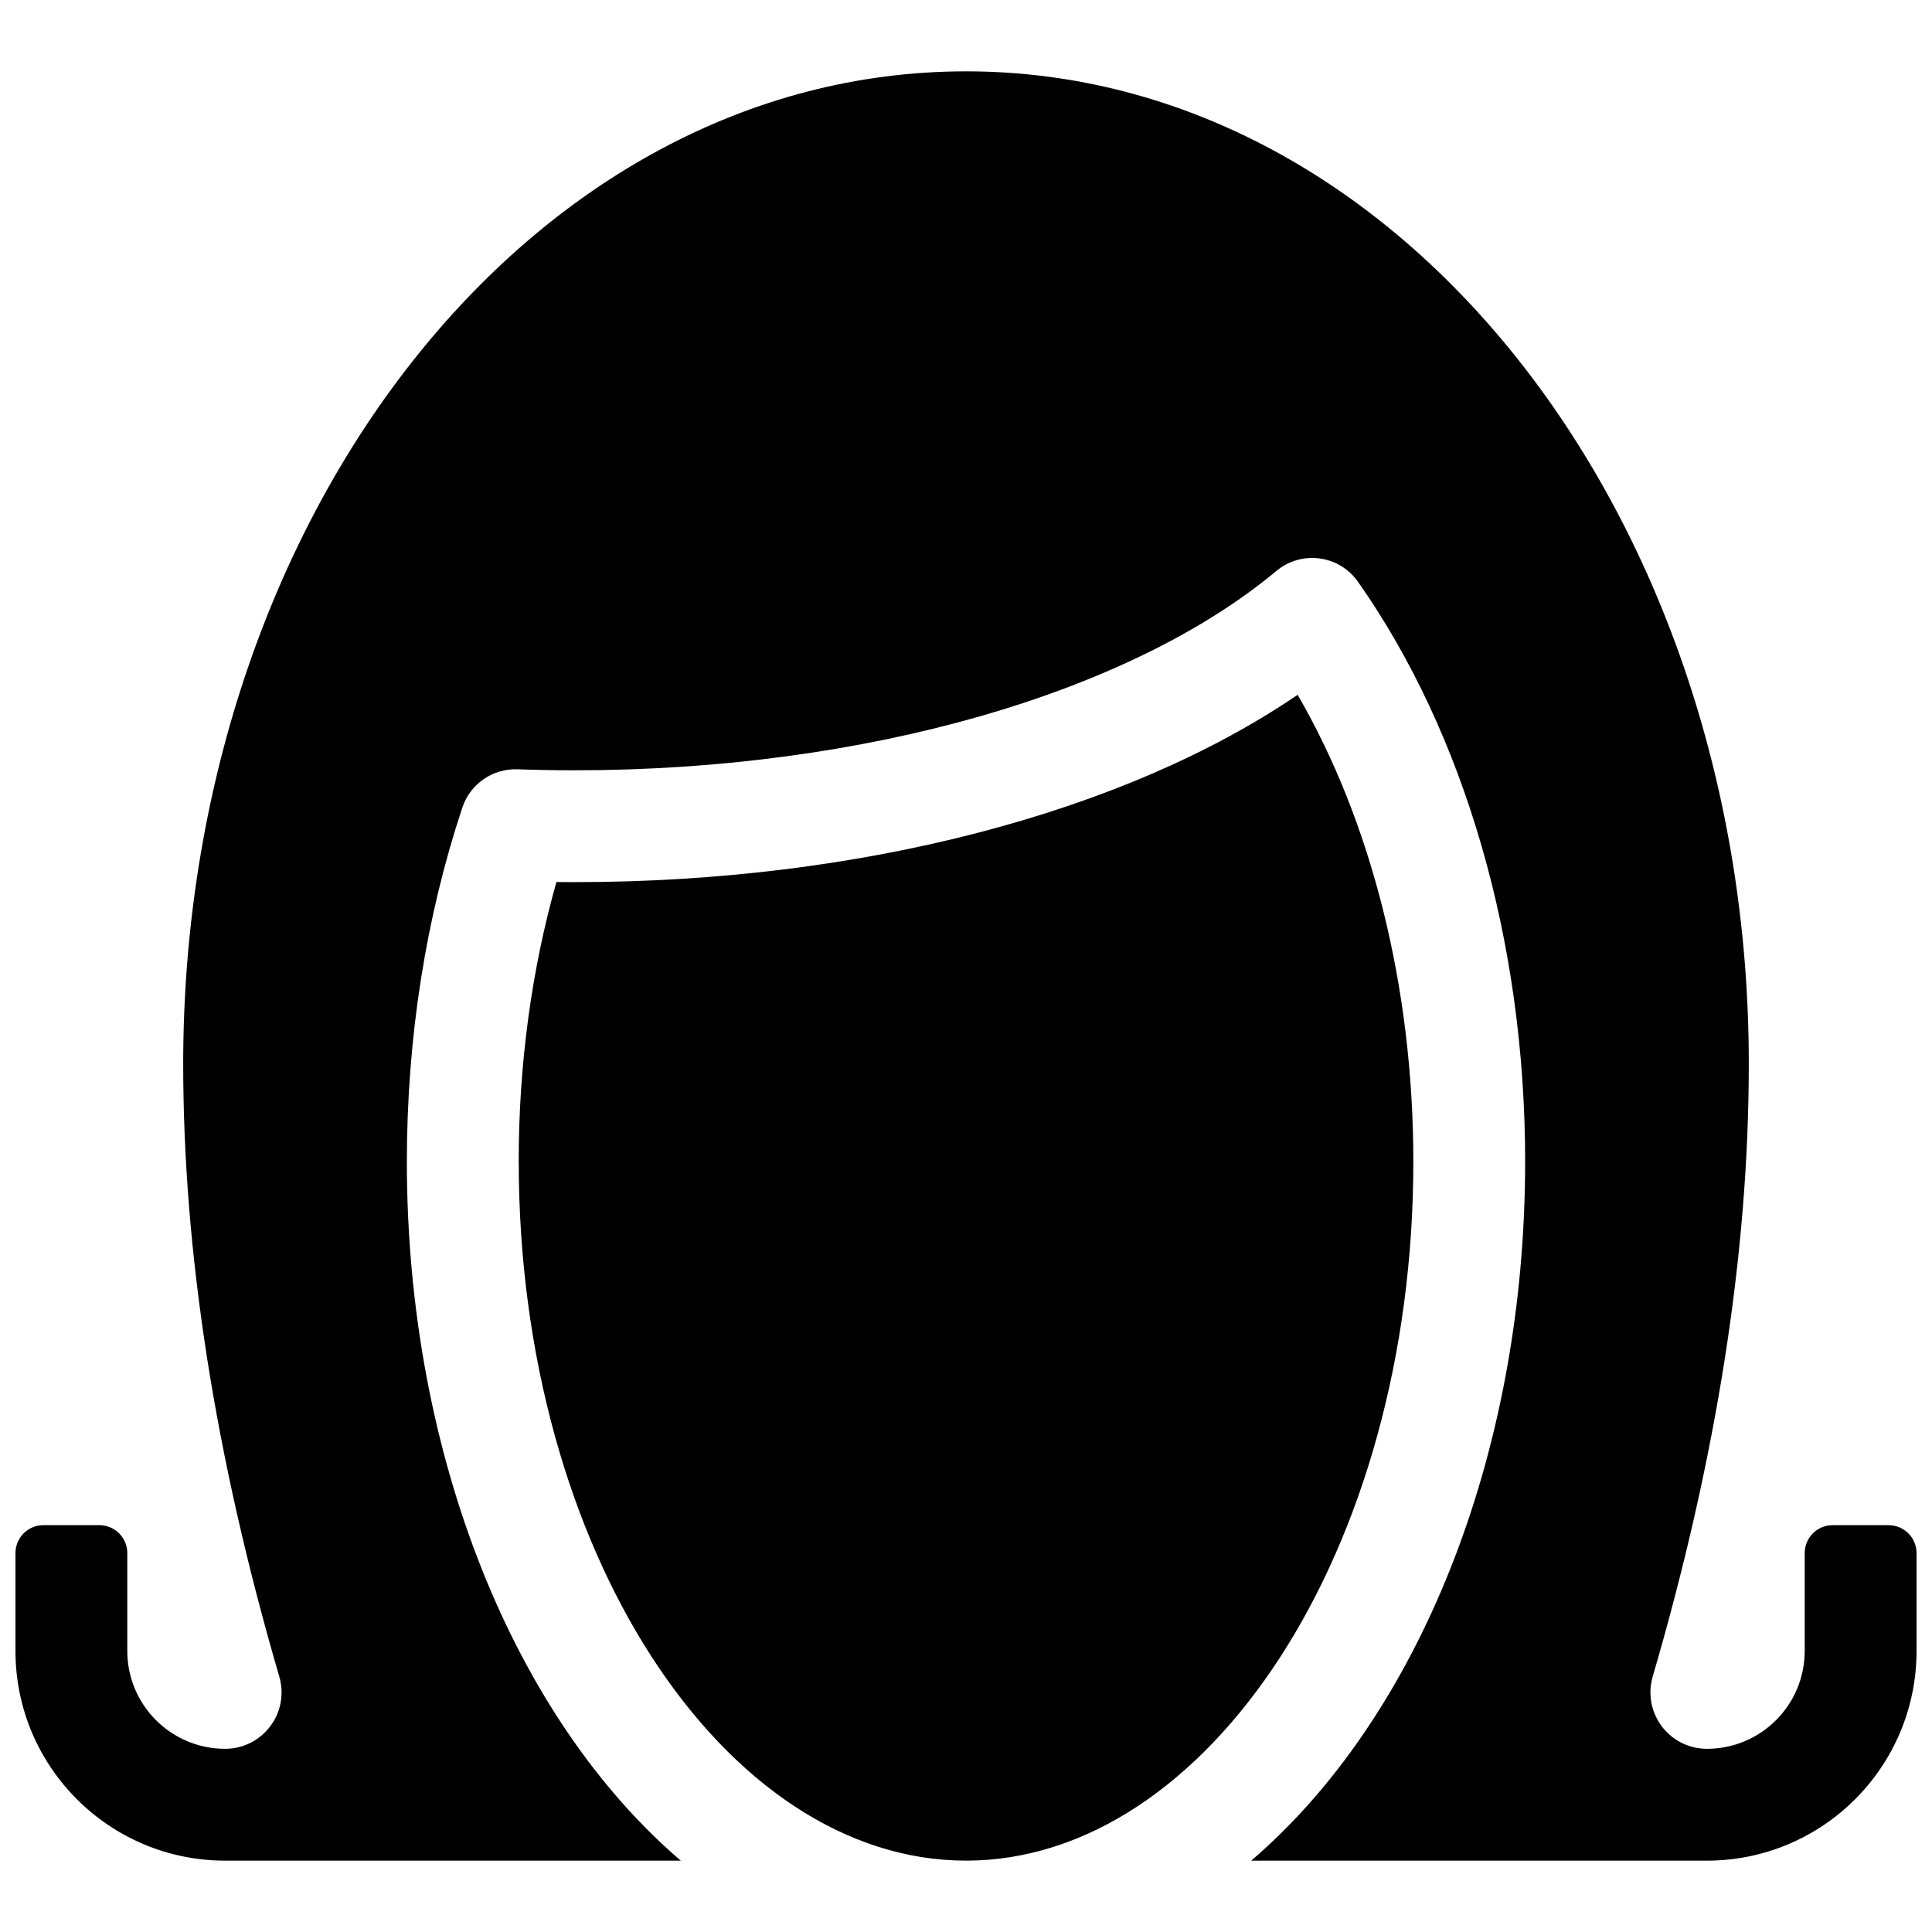 <?xml version="1.0" encoding="UTF-8"?>
<!-- Uploaded to: SVG Repo, www.svgrepo.com, Generator: SVG Repo Mixer Tools -->
<svg width="800px" height="800px" version="1.1" viewBox="144 144 512 512" xmlns="http://www.w3.org/2000/svg">
 <defs>
  <clipPath id="a">
   <path d="m148.09 162h503.81v476h-503.81z"/>
  </clipPath>
 </defs>
 <g clip-path="url(#a)">
  <path d="m281.46 451.86c0-25.875 3.441-50.969 10-74.113 1.602 0.016 3.207 0.027 4.816 0.027 75.895 0 145.98-18.516 191.61-49.648 19.496 33.625 30.664 77.25 30.664 123.73 0 103.27-54.641 185.23-118.54 185.23-63.906 0-118.54-81.961-118.54-185.23zm266.72 0c0-58.59-16.098-113.57-44.312-153.7-4.984-7.09-14.961-8.406-21.613-2.856-38.641 32.242-108.66 52.832-185.98 52.832-5.078 0-10.137-0.09-15.168-0.266-6.566-0.227-12.504 3.898-14.578 10.133-9.637 28.984-14.707 60.906-14.707 93.855 0 78.406 28.742 147.7 72.594 185.23h-120.75c-30.688 0-55.566-24.879-55.566-55.566v-25.934c0-4.09 3.316-7.406 7.41-7.406h14.816c4.094 0 7.41 3.316 7.41 7.406v25.934c0 14.32 11.609 25.93 25.93 25.93 8.258 0 14.953-6.695 14.953-14.953 0-1.418-0.203-2.828-0.602-4.191-16.957-58.047-25.465-112.17-25.465-162.38 0-144.56 91.941-263.02 207.45-263.02 115.51 0 207.45 118.46 207.45 263.02 0 50.203-8.508 104.33-25.465 162.38-2.316 7.926 2.231 16.23 10.16 18.543 1.359 0.398 2.773 0.602 4.191 0.602 14.32 0 25.93-11.609 25.93-25.93v-25.934c0-4.09 3.32-7.406 7.41-7.406h14.82c4.09 0 7.406 3.316 7.406 7.406v25.934c0 30.688-24.879 55.566-55.566 55.566h-120.75c43.848-37.527 72.594-106.82 72.594-185.23z"/>
 </g>
</svg>